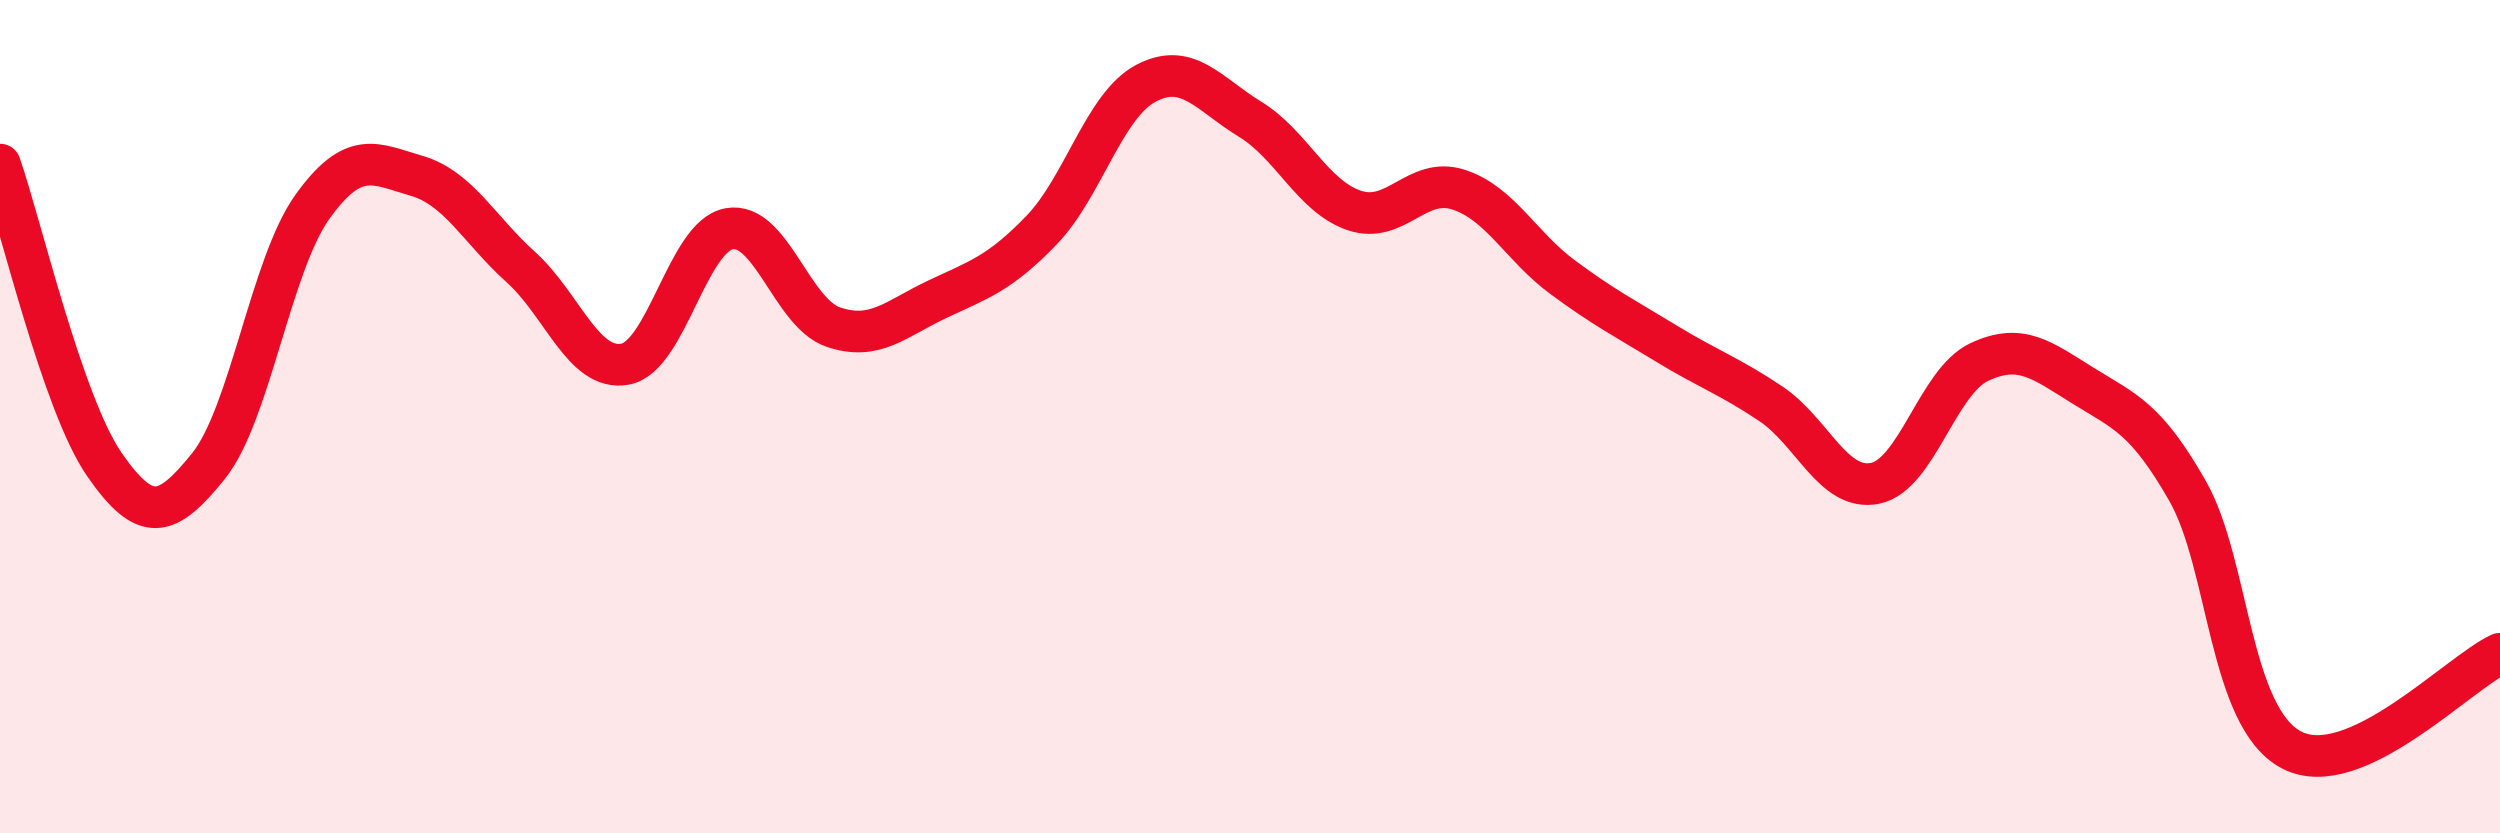 
    <svg width="60" height="20" viewBox="0 0 60 20" xmlns="http://www.w3.org/2000/svg">
      <path
        d="M 0,3.95 C 0.5,5.39 1.5,9.69 2.5,11.14 C 3.5,12.59 4,12.43 5,11.19 C 6,9.95 6.5,6.35 7.5,4.96 C 8.5,3.57 9,3.93 10,4.22 C 11,4.51 11.5,5.51 12.5,6.41 C 13.5,7.31 14,8.92 15,8.74 C 16,8.56 16.5,5.67 17.5,5.49 C 18.5,5.31 19,7.51 20,7.85 C 21,8.19 21.5,7.65 22.5,7.18 C 23.5,6.71 24,6.56 25,5.52 C 26,4.48 26.5,2.53 27.5,2 C 28.5,1.47 29,2.25 30,2.86 C 31,3.47 31.5,4.71 32.5,5.05 C 33.5,5.39 34,4.23 35,4.55 C 36,4.87 36.5,5.91 37.5,6.65 C 38.5,7.39 39,7.64 40,8.25 C 41,8.86 41.5,9.02 42.5,9.69 C 43.5,10.36 44,11.8 45,11.6 C 46,11.4 46.5,9.16 47.5,8.69 C 48.5,8.22 49,8.64 50,9.26 C 51,9.88 51.5,10.03 52.5,11.78 C 53.5,13.53 53.5,17.22 55,18 C 56.5,18.78 59,16.15 60,15.69L60 20L0 20Z"
        fill="#EB0A25"
        opacity="0.1"
        stroke-linecap="round"
        stroke-linejoin="round"
      />
      <path
        d="M 0,3.95 C 0.5,5.39 1.5,9.69 2.5,11.14 C 3.5,12.59 4,12.43 5,11.19 C 6,9.95 6.5,6.35 7.5,4.96 C 8.5,3.57 9,3.93 10,4.22 C 11,4.51 11.5,5.51 12.5,6.41 C 13.5,7.31 14,8.92 15,8.74 C 16,8.56 16.5,5.67 17.5,5.49 C 18.5,5.31 19,7.51 20,7.85 C 21,8.19 21.5,7.65 22.5,7.18 C 23.5,6.71 24,6.56 25,5.52 C 26,4.48 26.5,2.53 27.5,2 C 28.5,1.47 29,2.25 30,2.86 C 31,3.47 31.5,4.71 32.5,5.05 C 33.5,5.39 34,4.23 35,4.55 C 36,4.87 36.5,5.91 37.5,6.65 C 38.5,7.39 39,7.64 40,8.25 C 41,8.86 41.5,9.02 42.5,9.69 C 43.5,10.36 44,11.8 45,11.6 C 46,11.4 46.5,9.16 47.5,8.69 C 48.5,8.22 49,8.64 50,9.26 C 51,9.88 51.5,10.03 52.5,11.78 C 53.5,13.53 53.5,17.22 55,18 C 56.5,18.78 59,16.15 60,15.69"
        stroke="#EB0A25"
        stroke-width="1"
        fill="none"
        stroke-linecap="round"
        stroke-linejoin="round"
      />
    </svg>
  